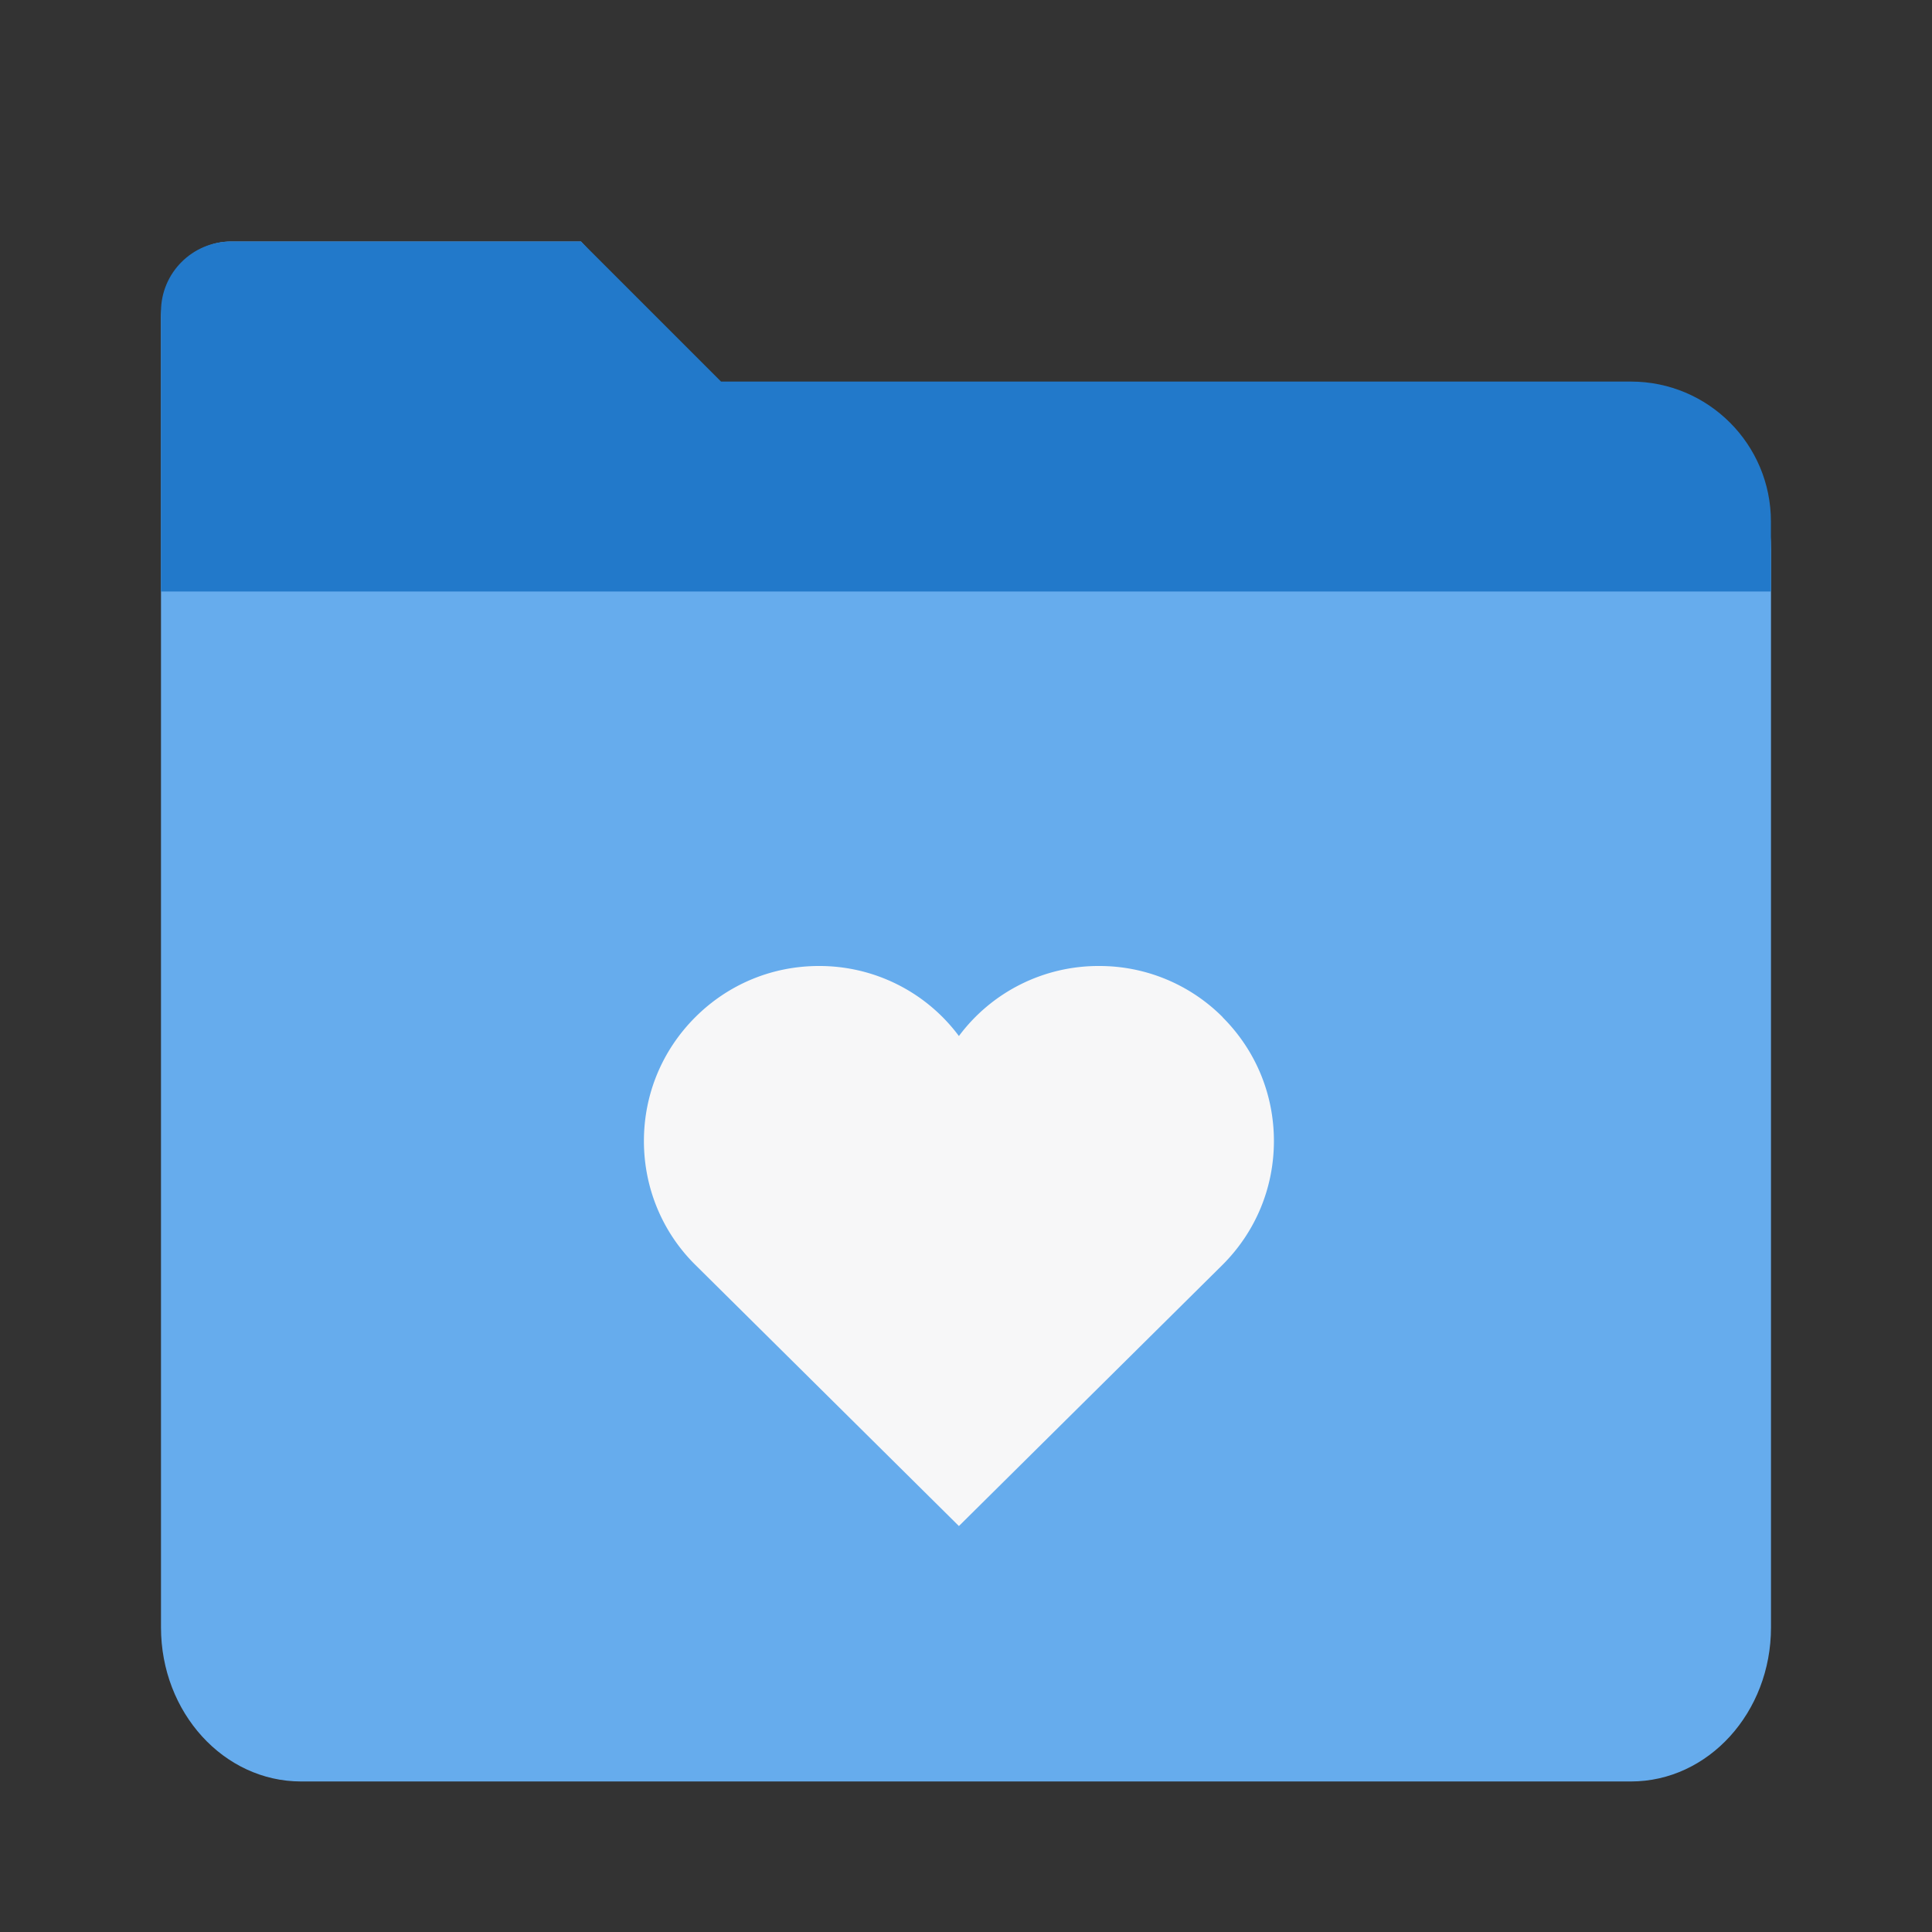 <?xml version="1.0" encoding="utf-8"?>
<svg xmlns="http://www.w3.org/2000/svg" width="24" height="24" viewBox="0 0 24 24">
    <rect x="0" y="0" width="24" height="24" fill="#333333" stroke="none"/>
    <g fill="none" fill-rule="evenodd">
        <path fill="#66ACED" d="M8.957 4.913L7.217 3H2.87c-.48 0-.87.428-.87.957v16.26c0 1.056.779 1.913 1.74 1.913h16.52c.961 0 1.74-.857 1.74-1.913V6.826c0-1.056-.779-1.913-1.74-1.913H8.958z" />
        <path fill="#2279CA" d="M22 7.348H2V3.87c0-.48.39-.87.87-.87h4.347l1.74 1.74H20.26c.96 0 1.739.778 1.739 1.738v.87z" />
        <path fill="#F7F7F8" d="M15.19 12.637A2.16 2.16 0 0 0 13.651 12a2.16 2.16 0 0 0-1.739.87 2.159 2.159 0 0 0-1.74-.87c-.58 0-1.126.227-1.536.637-.41.41-.637.956-.637 1.537 0 .58.227 1.127.63 1.53l3.283 3.253 3.276-3.246c.41-.41.637-.956.637-1.537s-.227-1.127-.637-1.537" />
    </g>
</svg>
